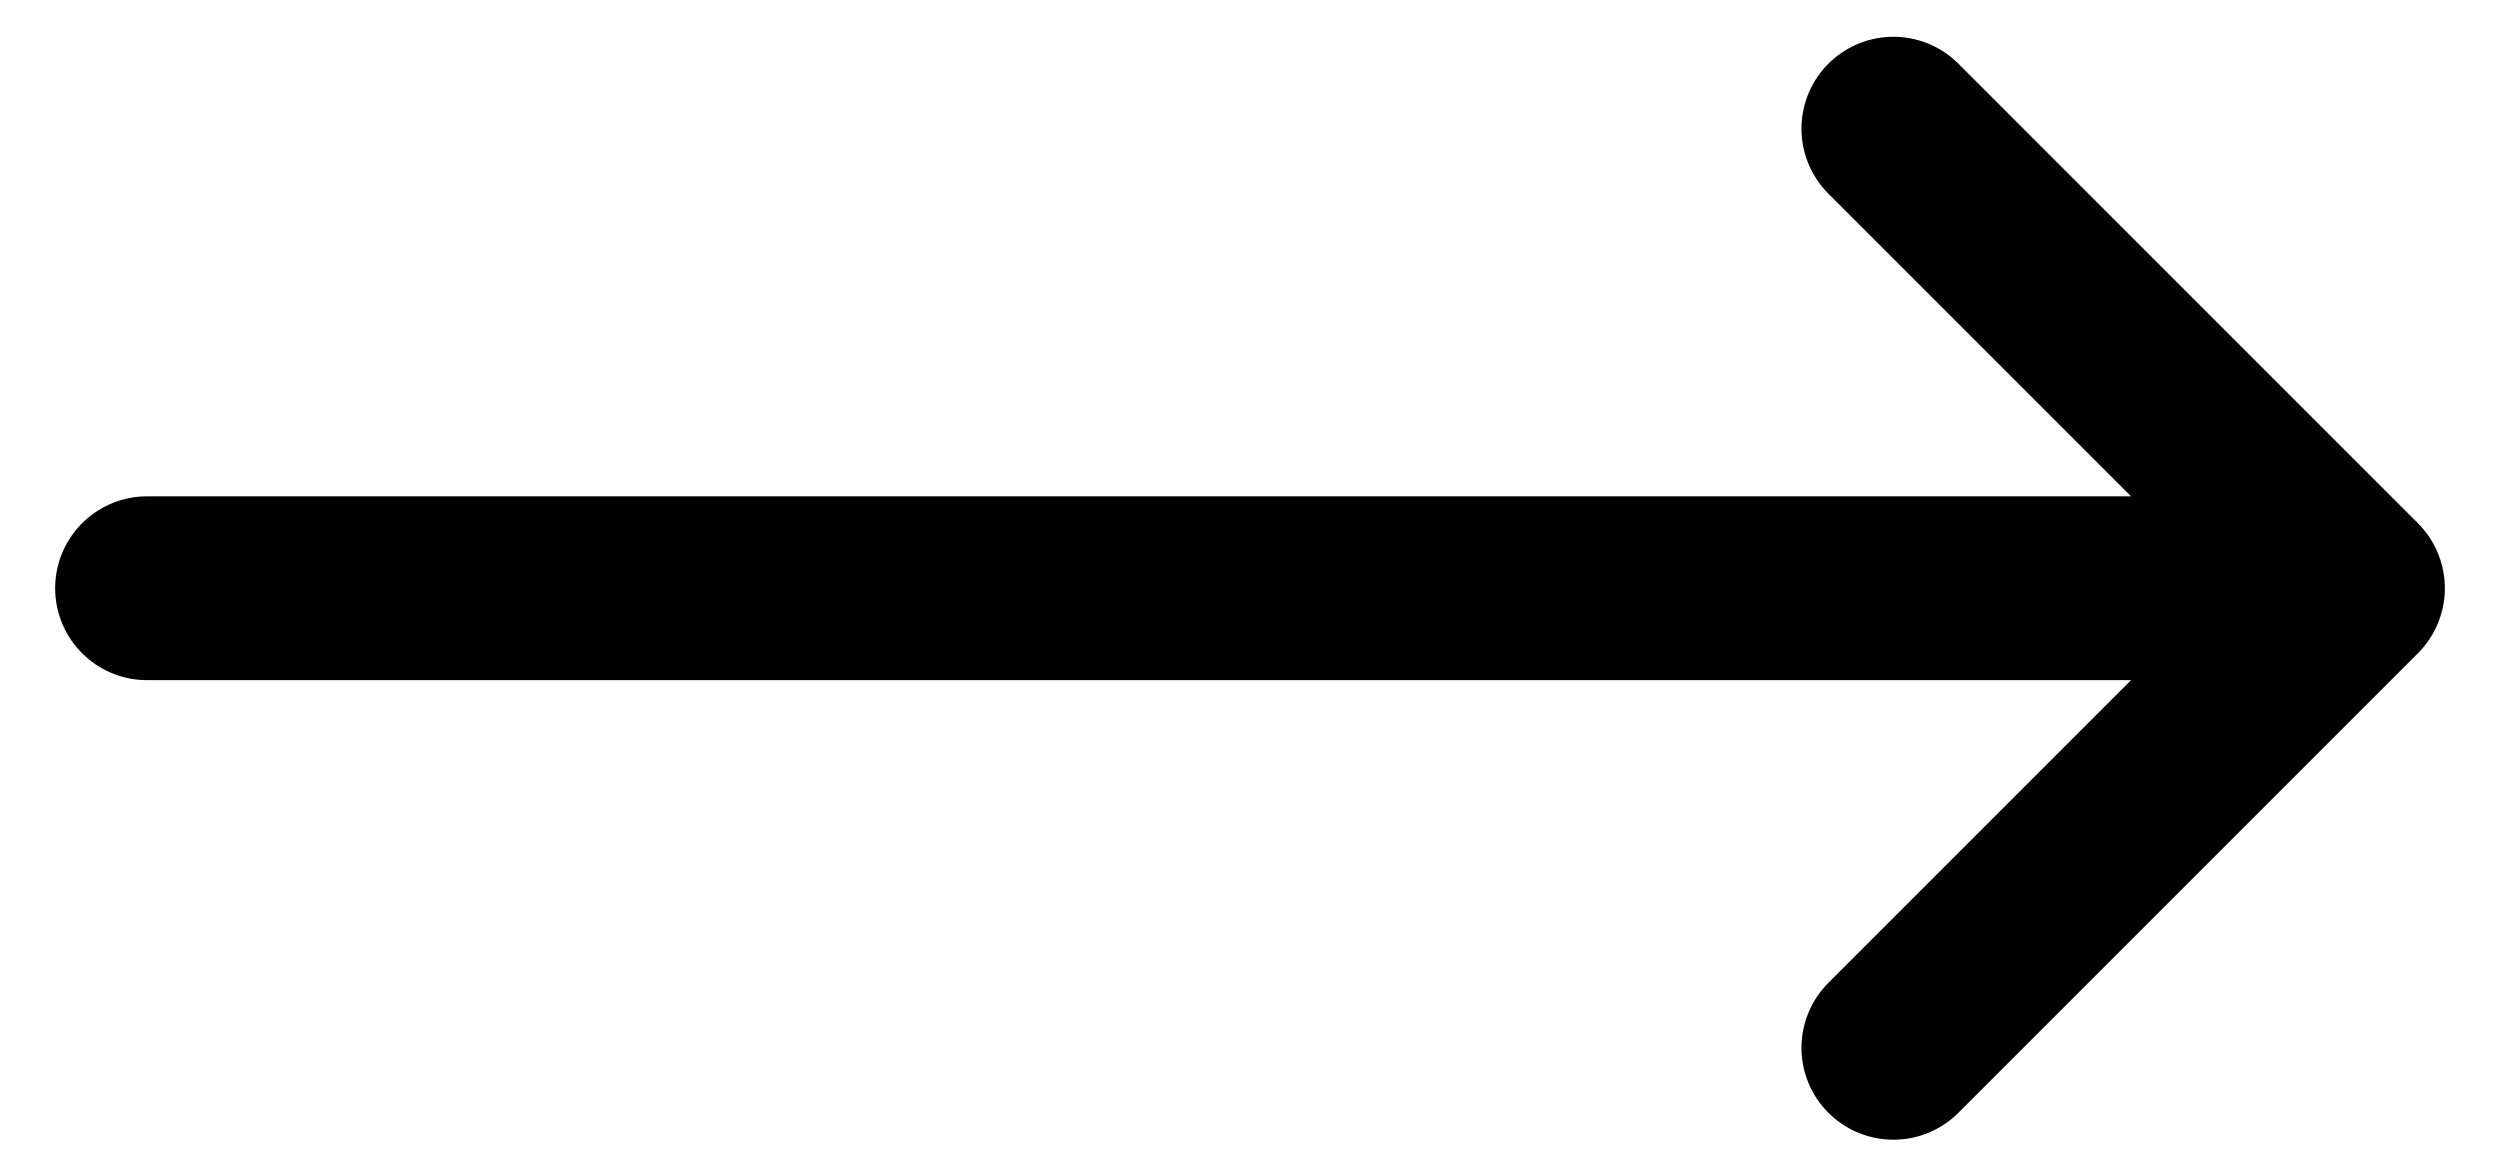 <svg width="17" height="8" viewBox="0 0 17 8" fill="none" xmlns="http://www.w3.org/2000/svg">
<path d="M12.875 0.875L16 4M16 4L12.875 7.125M16 4H1" stroke="black" stroke-width="1.25" stroke-linecap="round" stroke-linejoin="round"/>
</svg>
